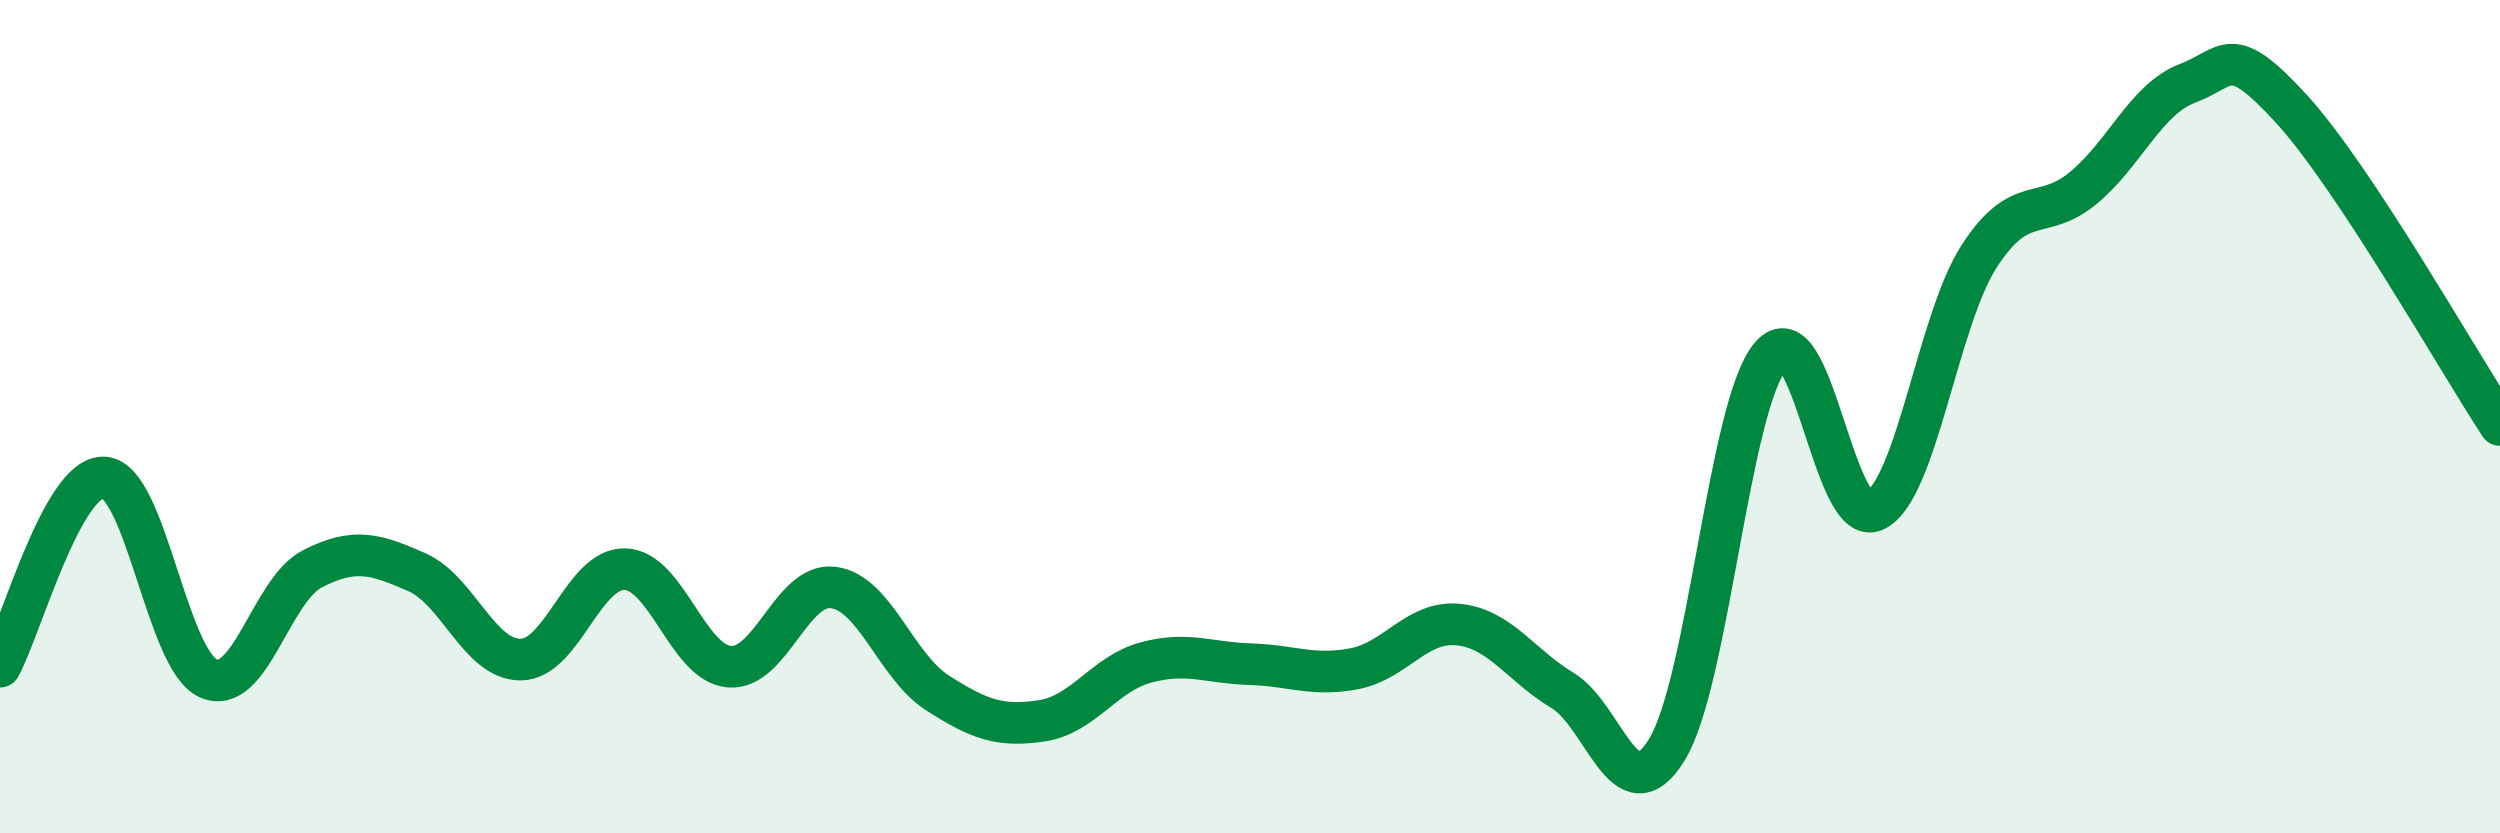 
    <svg width="60" height="20" viewBox="0 0 60 20" xmlns="http://www.w3.org/2000/svg">
      <path
        d="M 0,16 C 0.5,15.09 1.5,11.4 2.5,11.46 C 3.5,11.52 4,15.84 5,16.28 C 6,16.72 6.5,14.16 7.5,13.65 C 8.5,13.14 9,13.29 10,13.73 C 11,14.17 11.5,15.84 12.5,15.83 C 13.5,15.82 14,13.63 15,13.66 C 16,13.69 16.5,15.91 17.5,16 C 18.5,16.09 19,13.97 20,14.1 C 21,14.23 21.5,15.99 22.5,16.63 C 23.5,17.27 24,17.45 25,17.3 C 26,17.15 26.5,16.17 27.5,15.9 C 28.5,15.63 29,15.91 30,15.94 C 31,15.97 31.5,16.24 32.5,16.05 C 33.5,15.86 34,14.89 35,14.99 C 36,15.09 36.5,15.97 37.5,16.57 C 38.5,17.17 39,19.61 40,18 C 41,16.39 41.5,9.69 42.5,8.54 C 43.5,7.39 44,12.73 45,12.25 C 46,11.77 46.5,7.7 47.5,6.15 C 48.5,4.6 49,5.34 50,4.51 C 51,3.68 51.5,2.38 52.5,2 C 53.5,1.62 53.5,0.98 55,2.62 C 56.5,4.26 59,8.68 60,10.2L60 20L0 20Z"
        fill="#008740"
        opacity="0.1"
        stroke-linecap="round"
        stroke-linejoin="round"
      />
      <path
        d="M 0,16 C 0.5,15.09 1.5,11.4 2.5,11.46 C 3.5,11.52 4,15.84 5,16.28 C 6,16.72 6.5,14.16 7.5,13.65 C 8.5,13.14 9,13.29 10,13.73 C 11,14.17 11.5,15.84 12.5,15.83 C 13.5,15.82 14,13.63 15,13.66 C 16,13.69 16.5,15.91 17.5,16 C 18.5,16.09 19,13.97 20,14.1 C 21,14.23 21.5,15.99 22.5,16.63 C 23.5,17.27 24,17.45 25,17.3 C 26,17.15 26.5,16.17 27.5,15.9 C 28.5,15.63 29,15.91 30,15.94 C 31,15.97 31.5,16.24 32.5,16.05 C 33.5,15.86 34,14.89 35,14.99 C 36,15.09 36.5,15.97 37.5,16.57 C 38.5,17.17 39,19.61 40,18 C 41,16.39 41.5,9.69 42.5,8.54 C 43.5,7.39 44,12.73 45,12.25 C 46,11.77 46.5,7.7 47.5,6.15 C 48.5,4.6 49,5.34 50,4.51 C 51,3.68 51.5,2.38 52.5,2 C 53.5,1.62 53.5,0.98 55,2.62 C 56.5,4.26 59,8.68 60,10.2"
        stroke="#008740"
        stroke-width="1"
        fill="none"
        stroke-linecap="round"
        stroke-linejoin="round"
      />
    </svg>
  